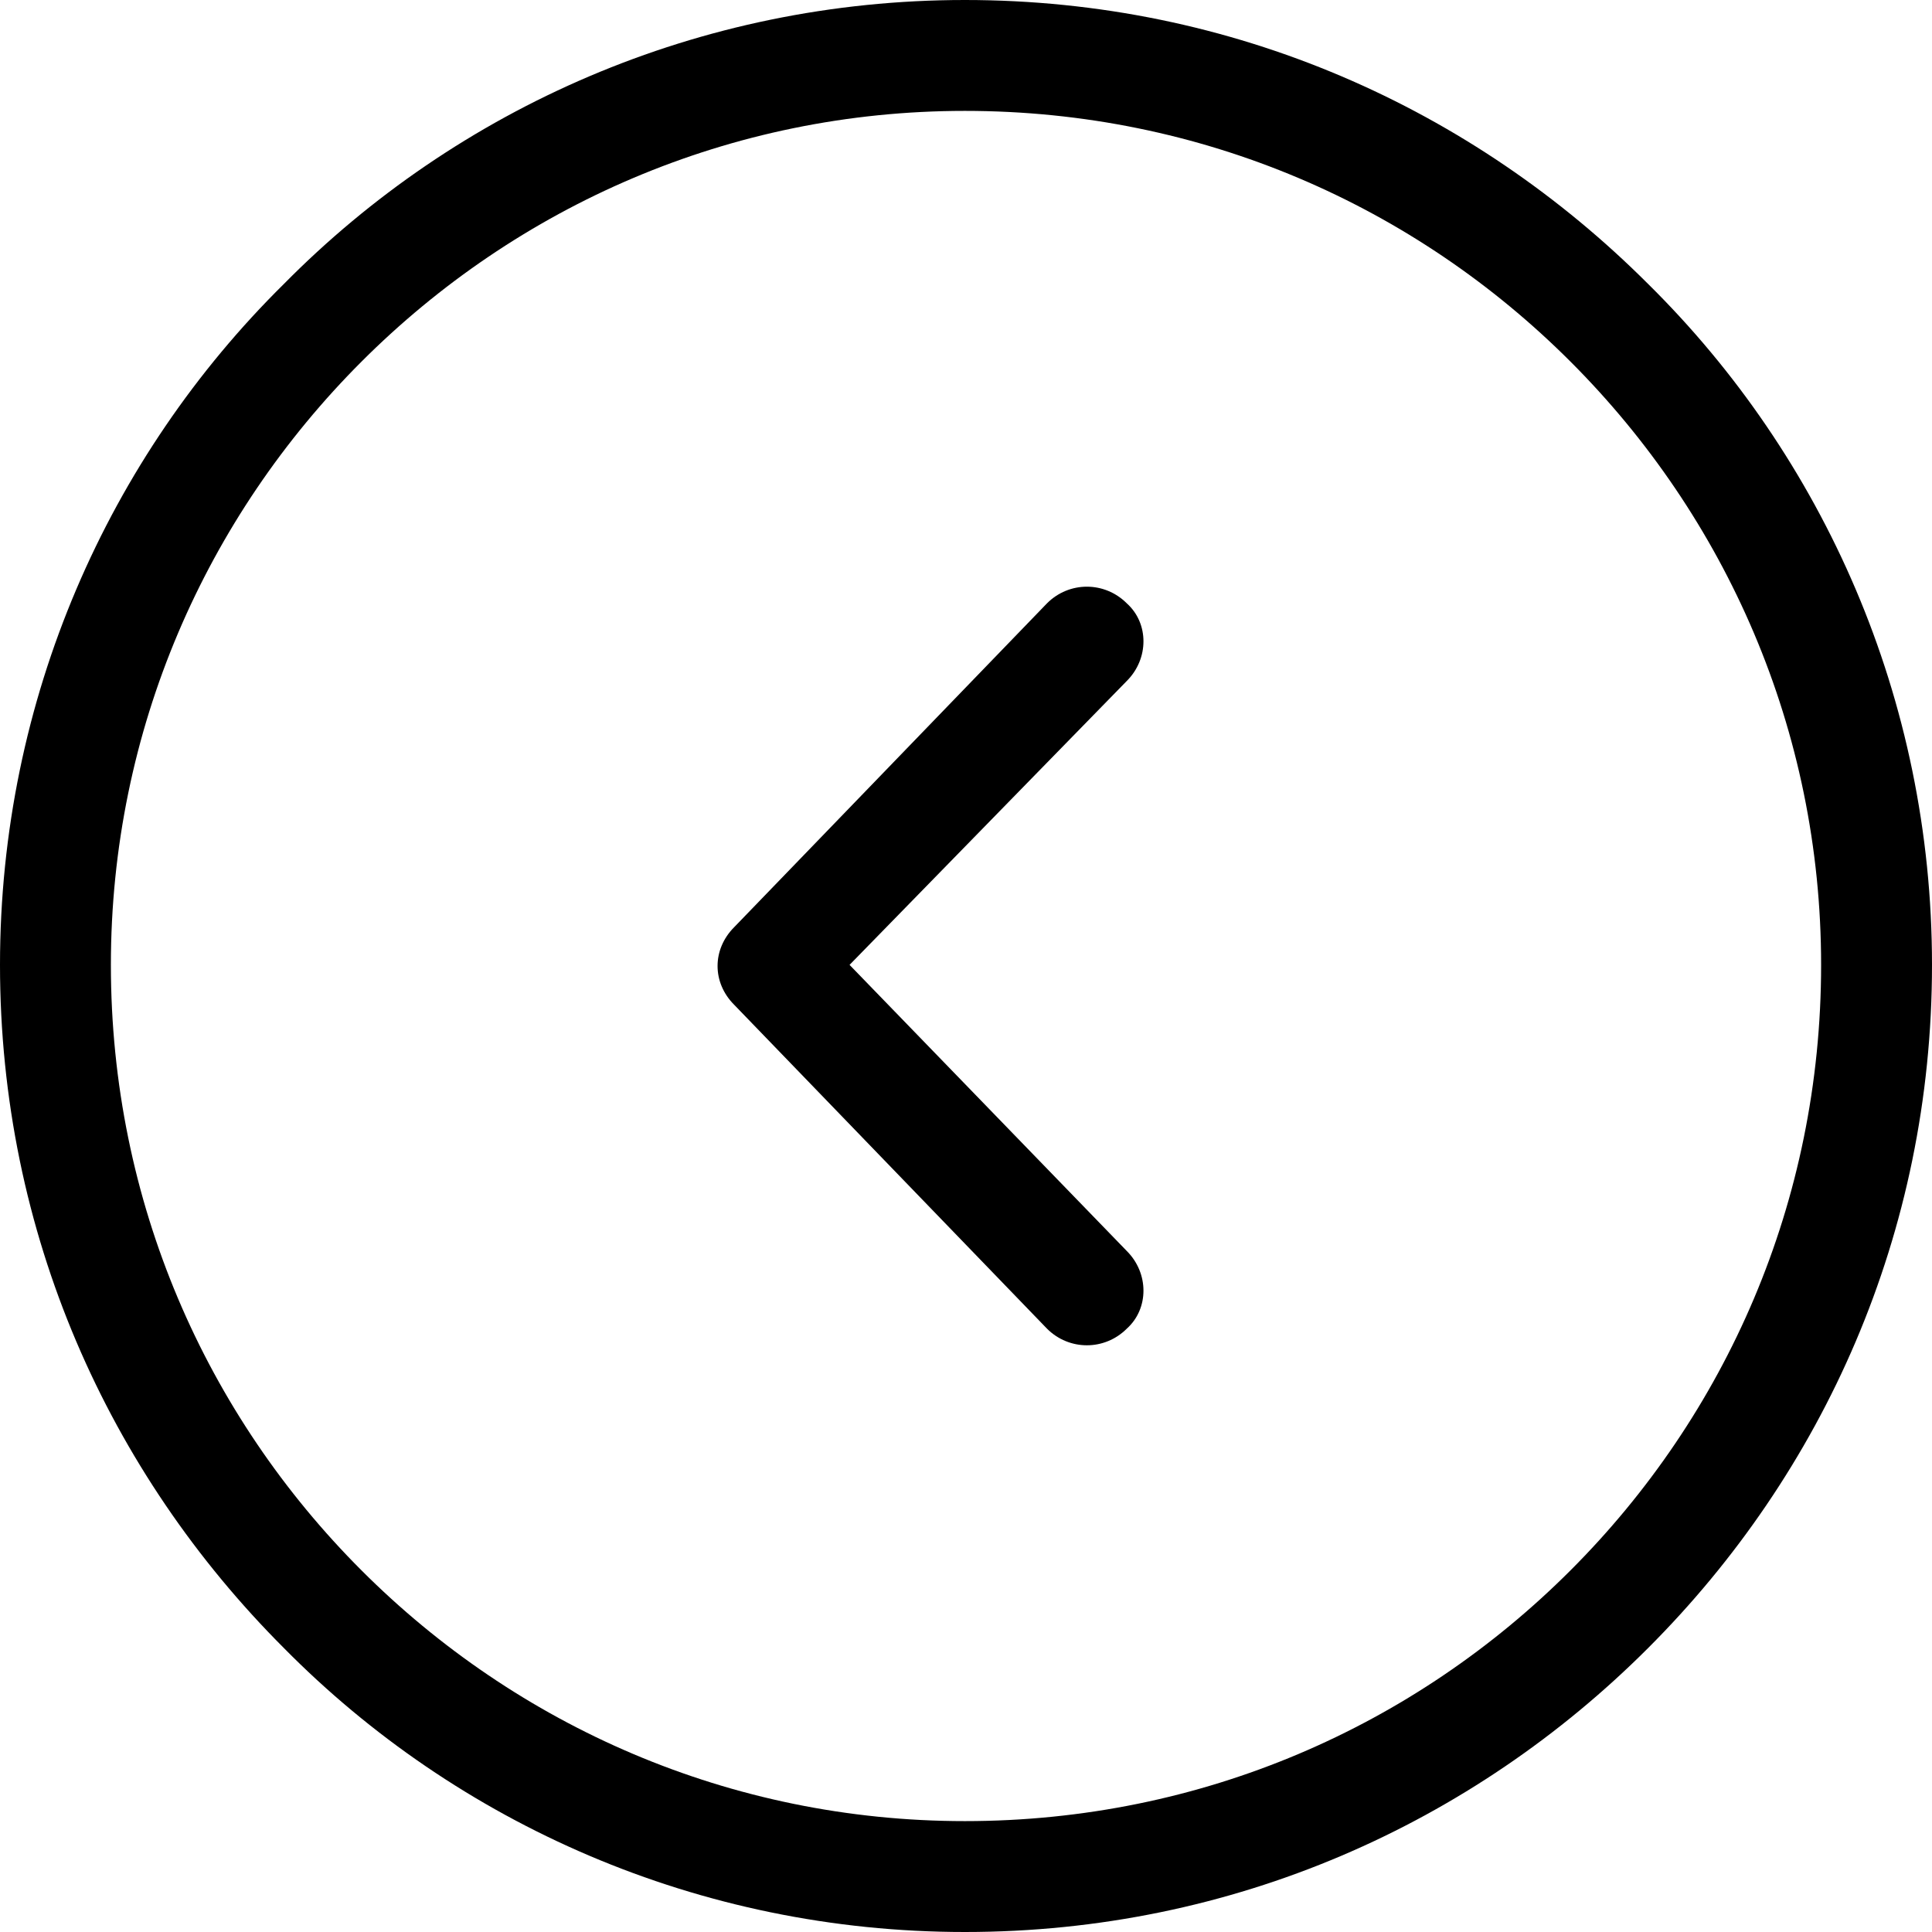 <svg width="48" height="48" viewBox="0 0 48 48" fill="none" xmlns="http://www.w3.org/2000/svg">
<path d="M23.972 0C30.641 0 36.592 2.7 40.946 7.054C45.3 11.352 48 17.359 48 23.972C48 30.641 45.3 36.592 40.946 40.946C36.592 45.3 30.641 48 23.972 48C17.359 48 11.352 45.3 7.054 40.946C2.7 36.592 0 30.641 0 23.972C0 17.359 2.7 11.352 7.054 7.054C11.352 2.7 17.359 0 23.972 0ZM39.017 8.983C35.16 5.125 29.869 2.755 23.972 2.755C18.131 2.755 12.84 5.125 8.983 8.983C5.125 12.84 2.755 18.131 2.755 23.972C2.755 29.869 5.125 35.16 8.983 39.017C12.84 42.875 18.131 45.245 23.972 45.245C29.869 45.245 35.16 42.875 39.017 39.017C42.875 35.16 45.245 29.869 45.245 23.972C45.245 18.131 42.875 12.84 39.017 8.983Z" fill="black"/>
<path d="M26.012 14.99C26.562 14.438 27.444 14.438 27.995 14.99C28.547 15.486 28.547 16.367 27.995 16.918L21.107 23.972L27.995 31.081C28.547 31.633 28.547 32.514 27.995 33.01C27.444 33.561 26.562 33.561 26.012 33.01L18.241 24.964C17.69 24.413 17.69 23.587 18.241 23.035L26.012 14.99Z" fill="black"/>
</svg>
